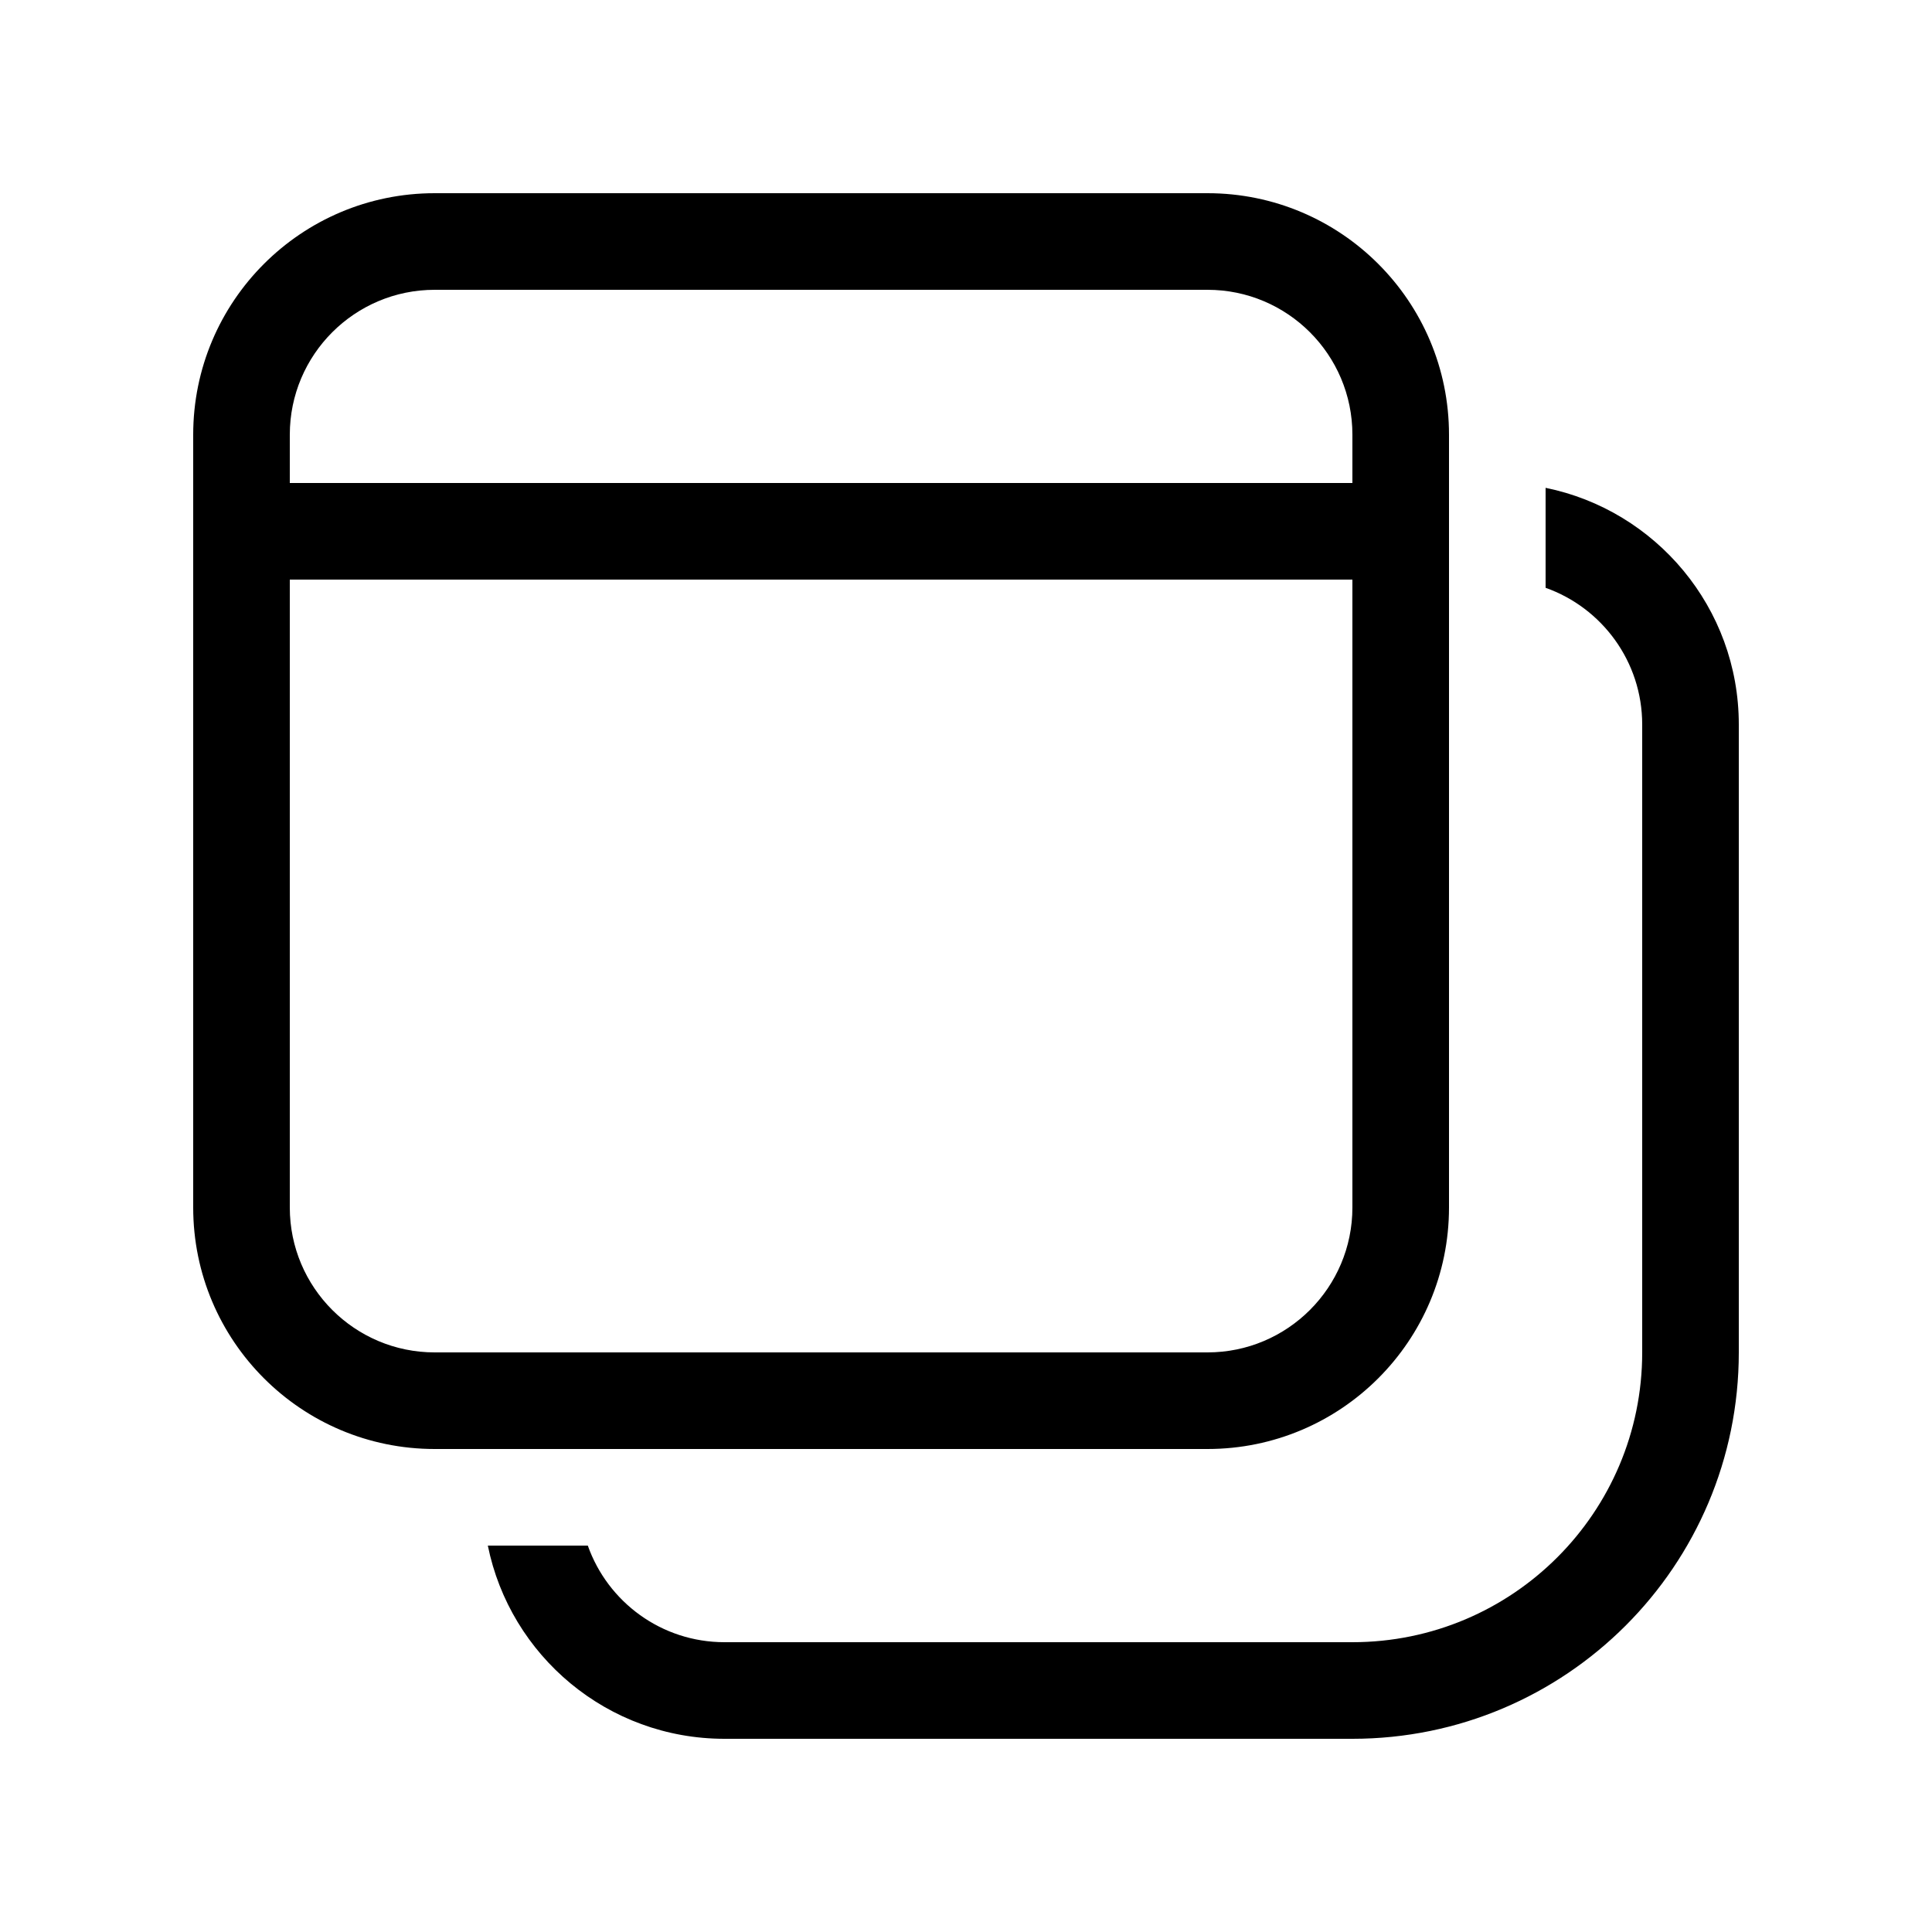 <svg xmlns="http://www.w3.org/2000/svg" viewBox="0 0 20 20" fill="none"><path d="M4.5 2C3.119 2 2 3.119 2 4.5V12.5C2 13.881 3.119 15 4.5 15H12.5C13.881 15 15 13.881 15 12.5V4.5C15 3.119 13.881 2 12.5 2H4.5ZM3 12.5V6H14V12.5C14 13.328 13.328 14 12.5 14H4.5C3.672 14 3 13.328 3 12.5ZM3 5V4.5C3 3.672 3.672 3 4.5 3H12.5C13.328 3 14 3.672 14 4.5V5H3ZM7.5 18C6.29 18 5.281 17.141 5.05 16H6.085C6.291 16.583 6.847 17 7.5 17H14C15.657 17 17 15.657 17 14V7.5C17 6.847 16.582 6.291 16 6.085V5.05C17.141 5.282 18 6.291 18 7.5V14C18 16.209 16.209 18 14 18H7.5Z" fill="currentColor"/></svg>